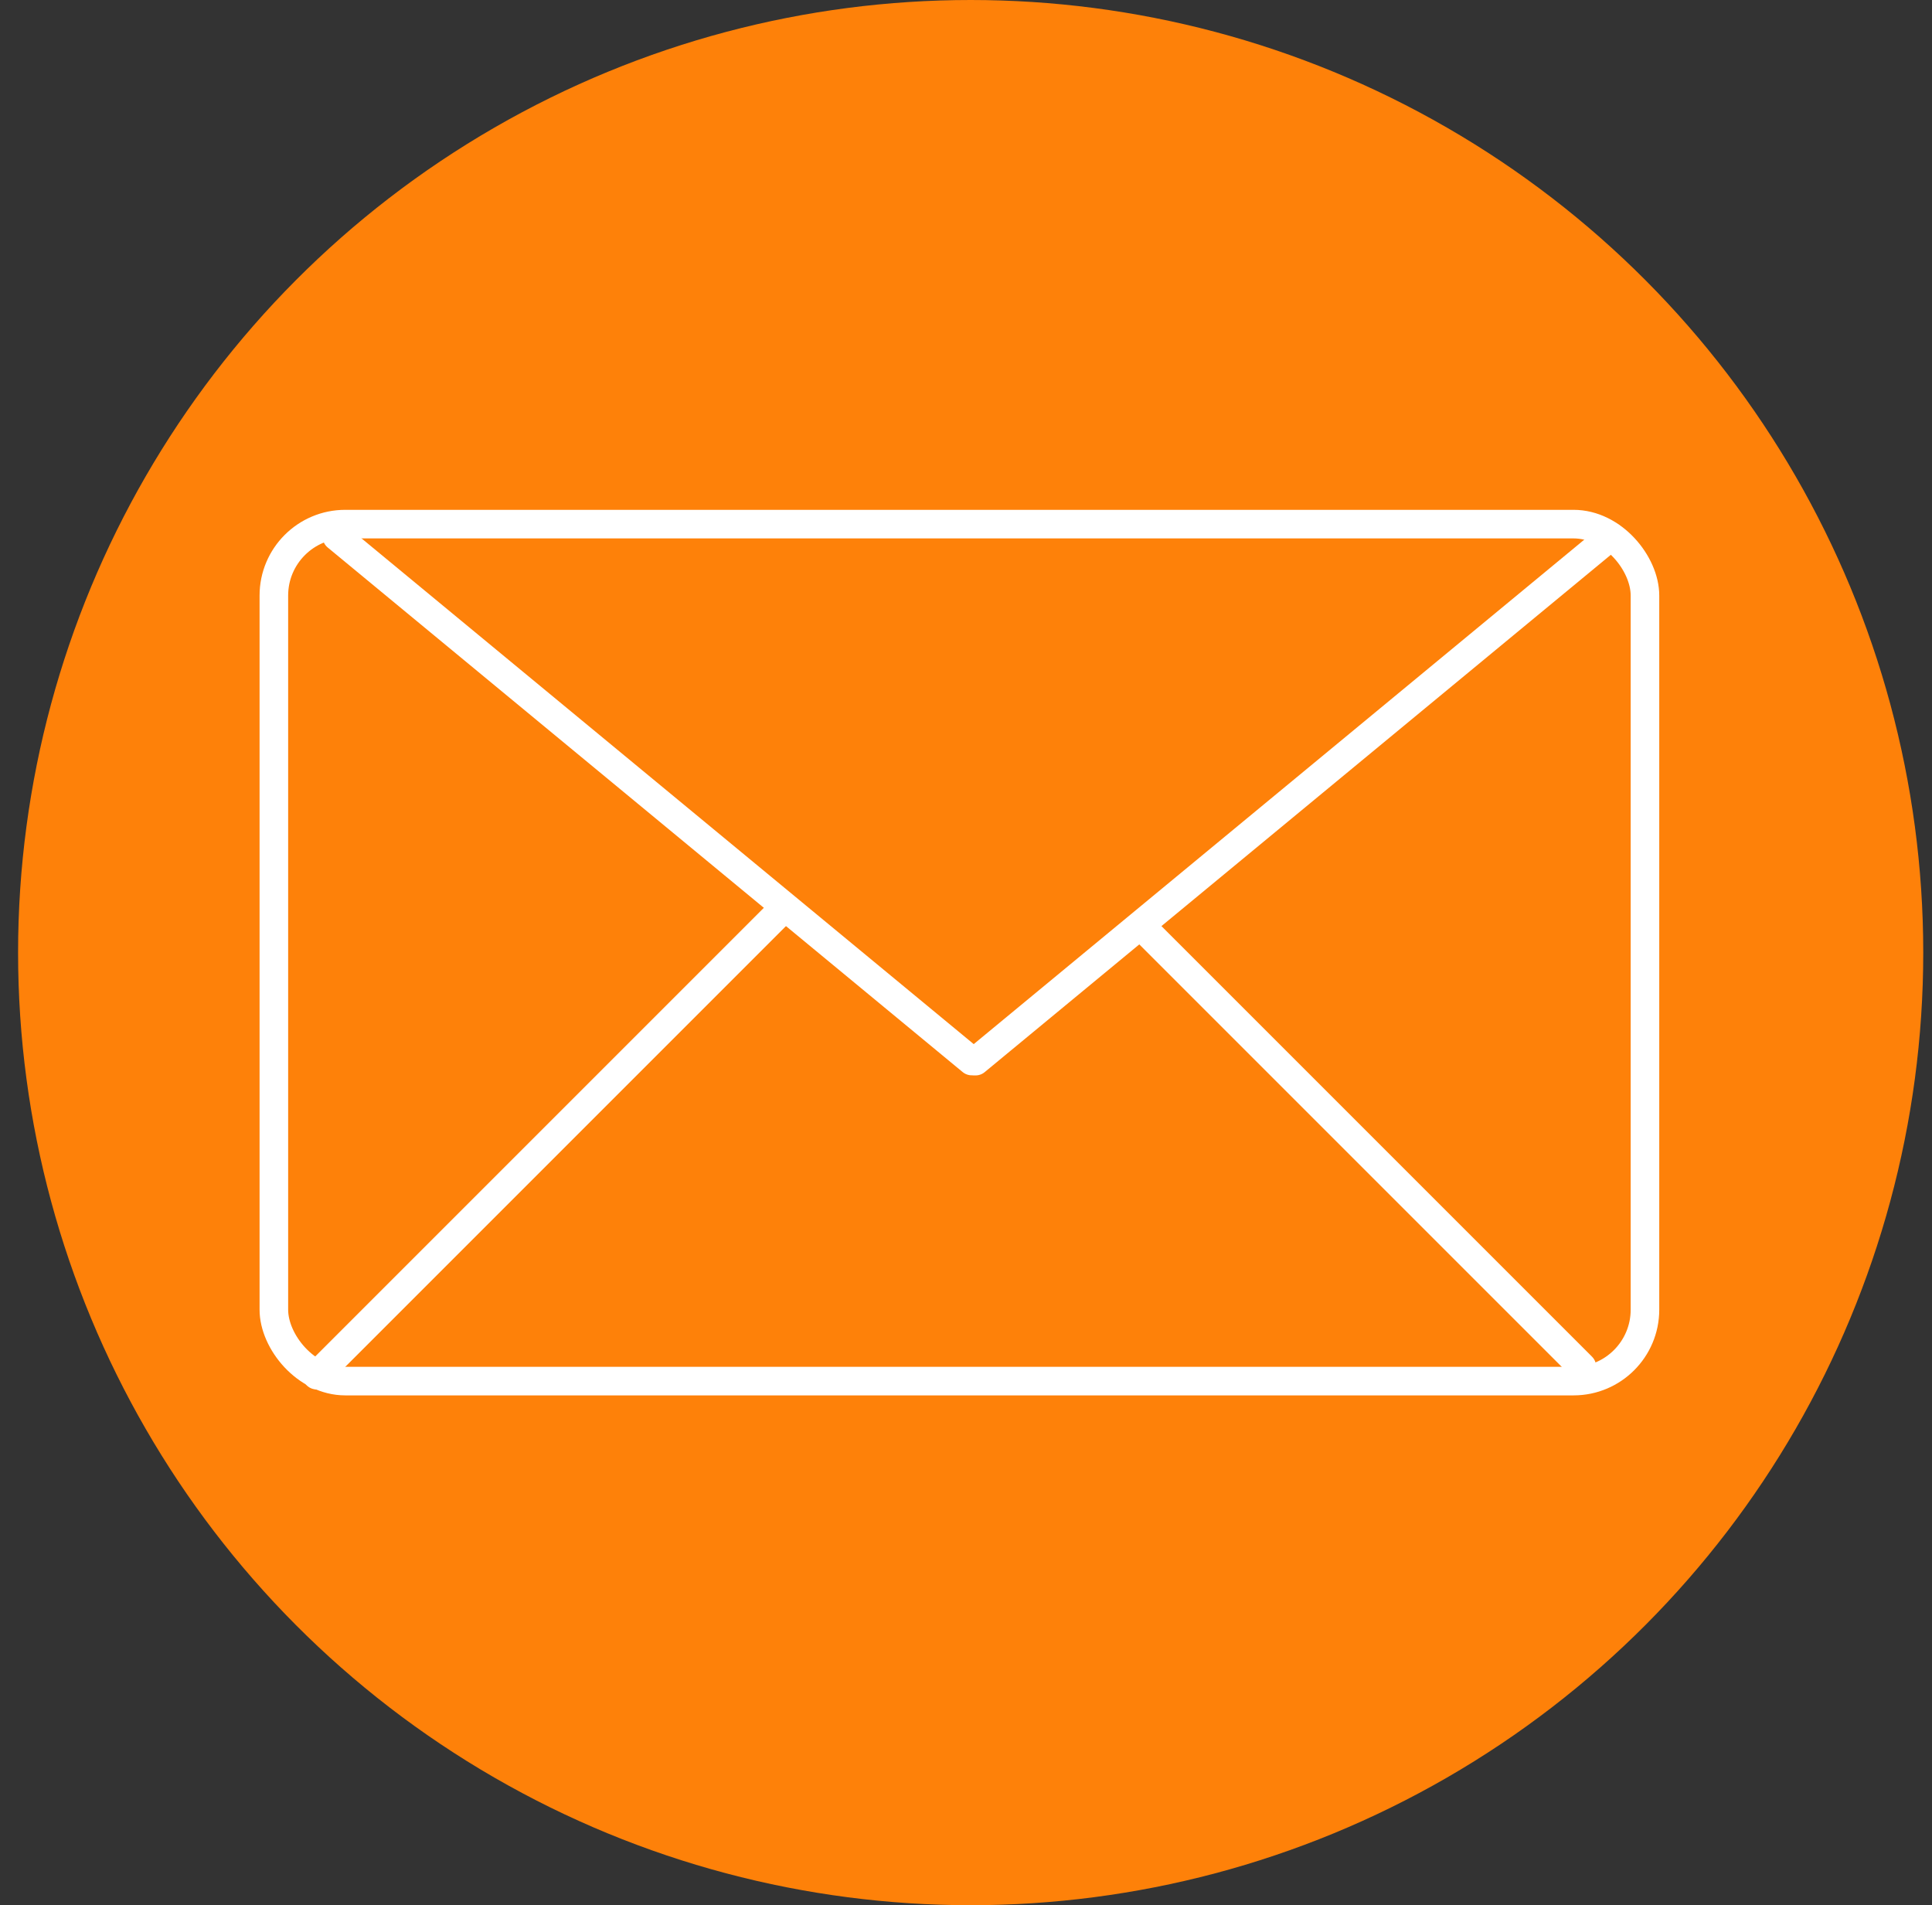 <?xml version="1.0" encoding="UTF-8"?> <svg xmlns="http://www.w3.org/2000/svg" width="72" height="71" viewBox="0 0 72 71" fill="none"><rect x="0" y="0" width="72" height="71" fill="#333333" stroke="none"/> <circle cx="36.174" cy="35.5" r="35.5" fill="#FE8109"></circle> <rect x="10.206" y="19.532" width="51.097" height="31.936" rx="2.661" stroke="white" stroke-width="1.065"></rect> <line x1="12.552" y1="19.993" x2="36.215" y2="39.541" stroke="white" stroke-width="1.065" stroke-linecap="round"></line> <line x1="0.532" y1="-0.532" x2="31.225" y2="-0.532" transform="matrix(-0.771 0.637 0.637 0.771 60.77 20.064)" stroke="white" stroke-width="1.065" stroke-linecap="round"></line> <line x1="11.803" y1="51.247" x2="29.147" y2="33.903" stroke="white" stroke-width="1.065" stroke-linecap="round"></line> <line x1="58.953" y1="50.935" x2="42.674" y2="34.656" stroke="white" stroke-width="1.065" stroke-linecap="round"></line> </svg> 